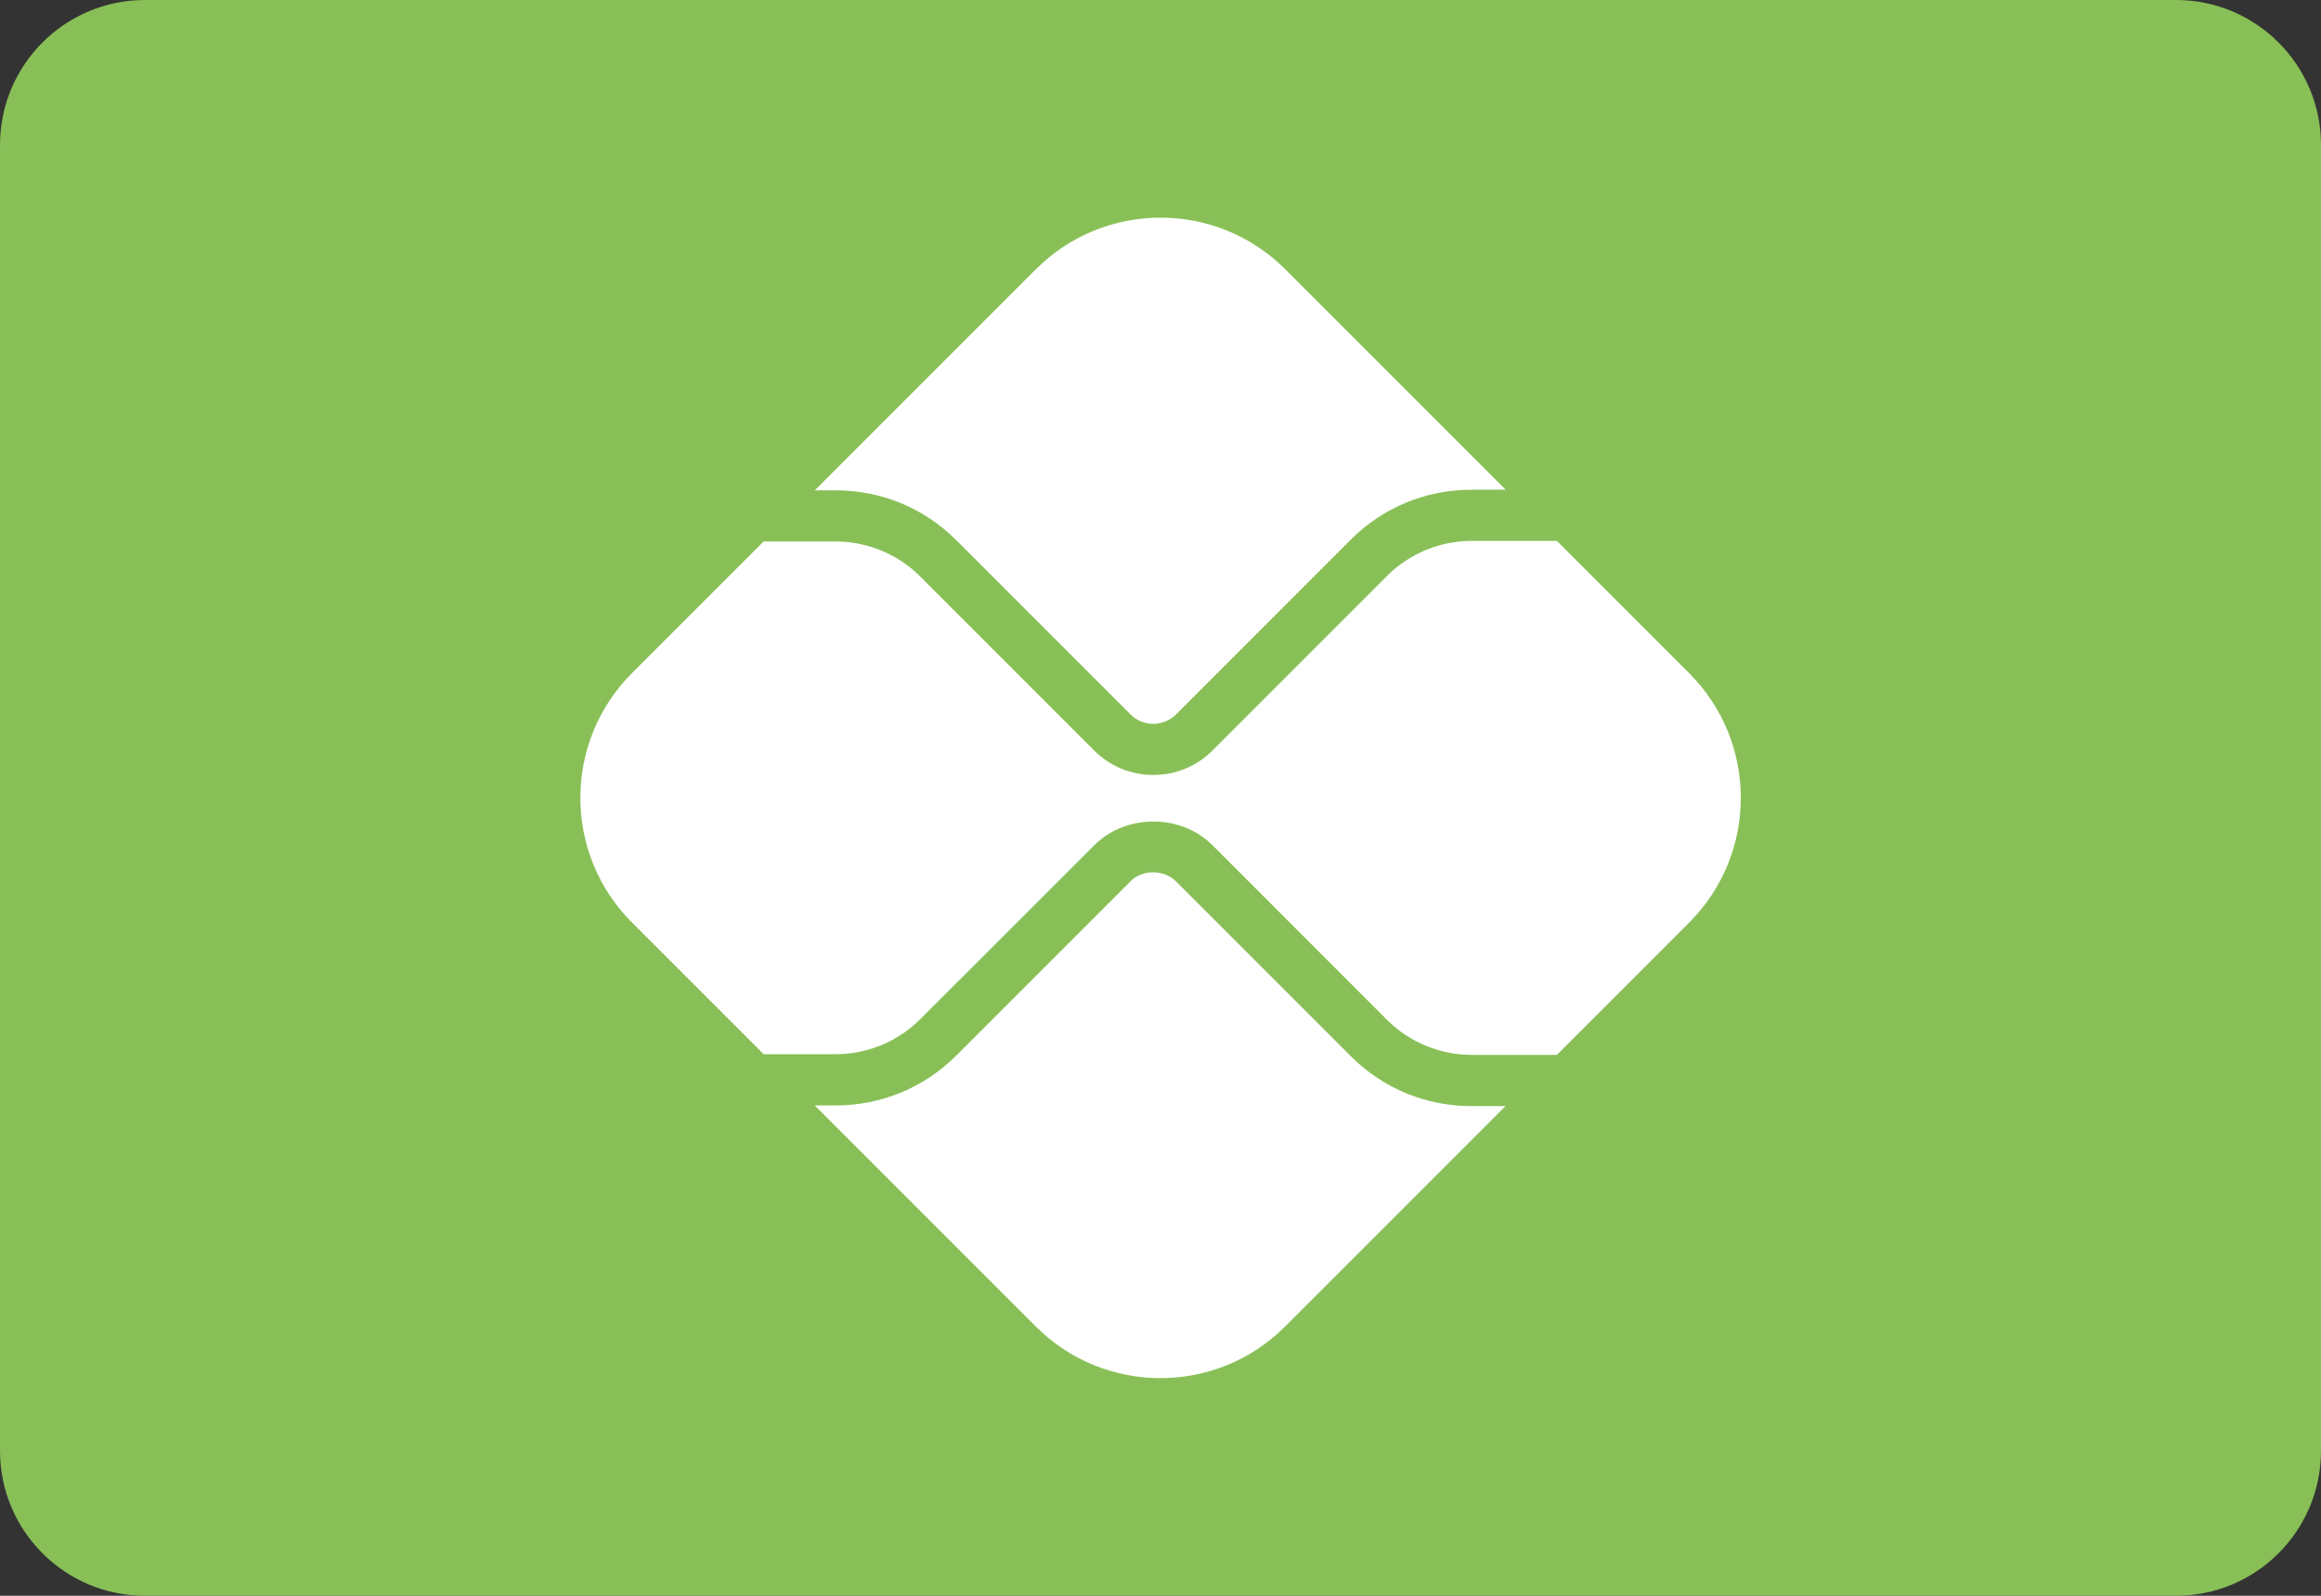 <svg viewBox="0 0 32 22" xmlns="http://www.w3.org/2000/svg"><rect x="0" y="0" width="32" height="22" fill="#333333" stroke="none"/><g fill="none" fill-rule="evenodd"><path d="m30 0h-28c-1.105 0-2 .895-2 2v18c0 1.105.895 2 2 2h28c1.105 0 2-.895 2-2v-18c0-1.105-.895-2-2-2z" fill="#88c057" fill-rule="nonzero"/><g fill="#fff"><path d="m11.522 15.24c.628 0 1.218-.244 1.662-.688l2.4-2.4c.168-.169.462-.168.63 0l2.409 2.409c.444.443 1.034.688 1.662.688h.472l-3.039 3.039c-.949.949-2.488.949-3.437 0l-3.048-3.048h.289zm8.763-8.488c-.628 0-1.218.244-1.662.688l-2.408 2.409c-.174.173-.457.174-.63-.001l-2.4-2.4c-.444-.444-1.034-.688-1.662-.688h-.289l3.048-3.048c.949-.949 2.488-.949 3.438 0l3.039 3.039z"/><path d="m8.712 9.281 1.816-1.816h.995c.433 0 .857.175 1.163.482l2.4 2.4c.225.225.519.337.815.337.295 0 .59-.112.814-.336l2.409-2.409c.306-.306.73-.482 1.163-.482h1.178l1.824 1.824c.949.949.949 2.488 0 3.438l-1.824 1.824h-1.178c-.433 0-.857-.175-1.163-.482l-2.408-2.409c-.435-.435-1.194-.435-1.629.001l-2.4 2.399c-.306.306-.73.482-1.163.482h-.995l-1.816-1.816c-.949-.949-.949-2.488 0-3.438"/></g></g></svg>